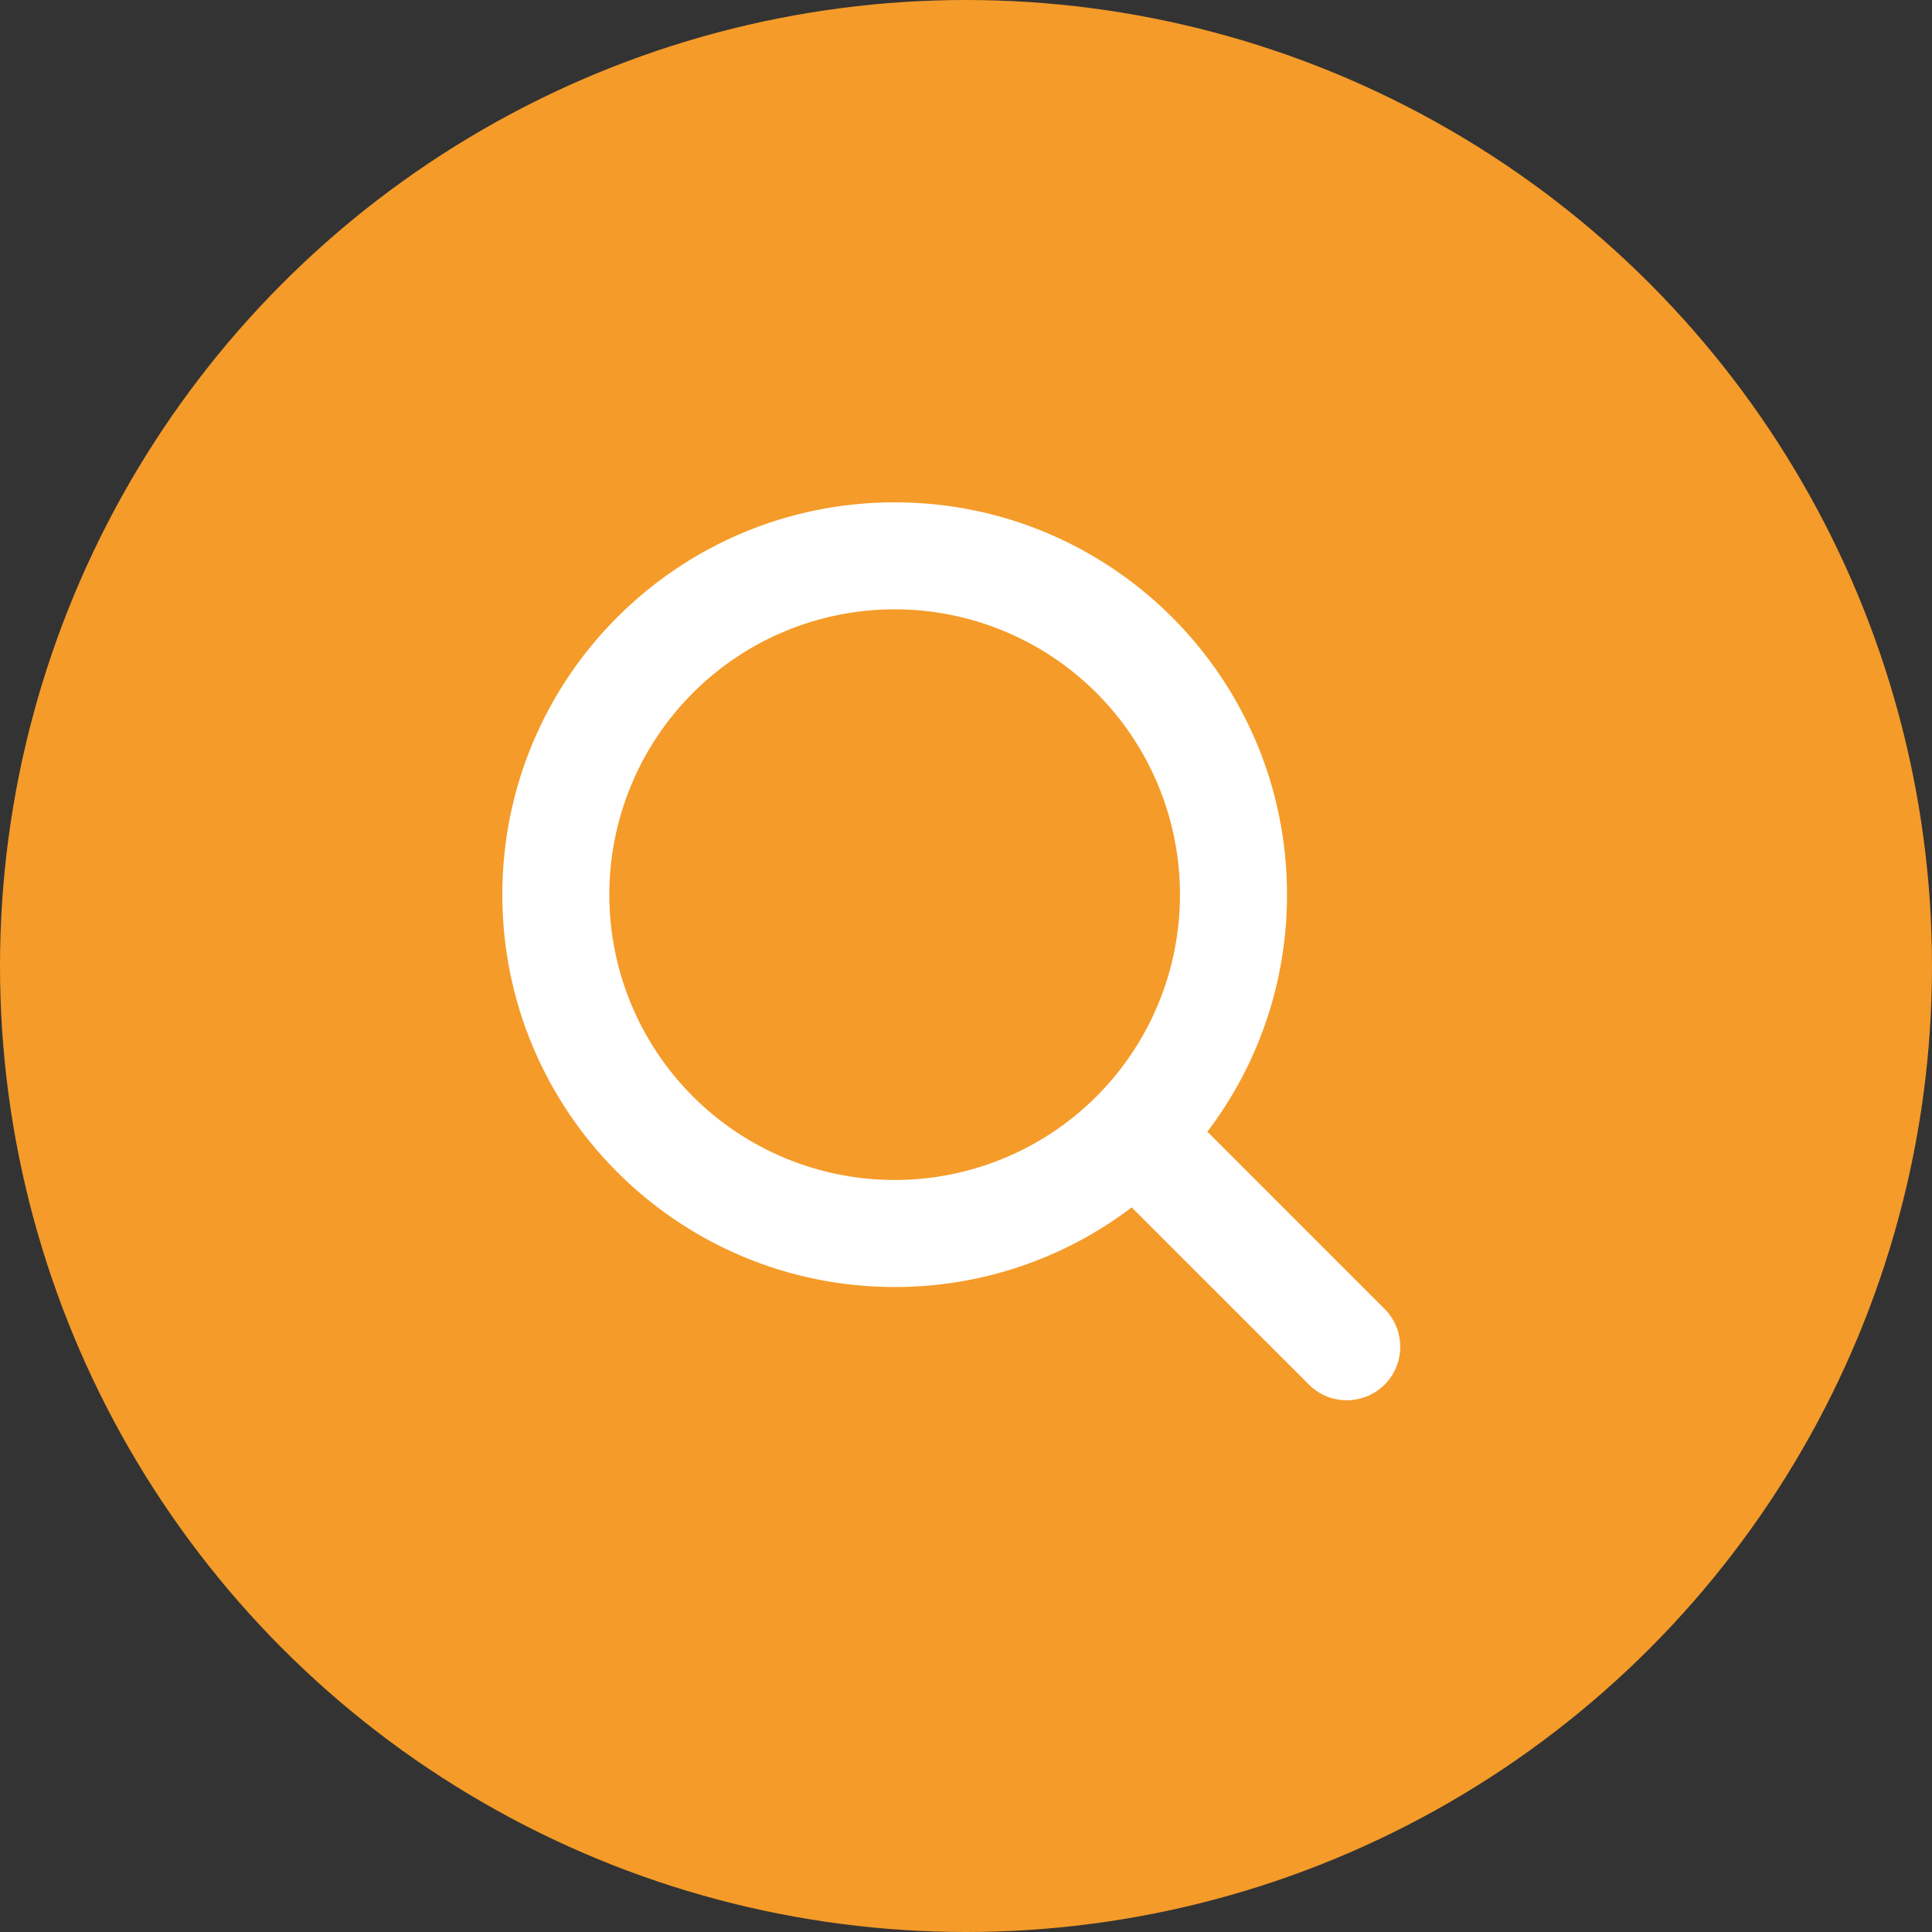 <svg width="50" height="50" viewBox="0 0 50 50" fill="none" xmlns="http://www.w3.org/2000/svg">
<rect x="0" y="0" width="50" height="50" fill="#333333" stroke="none"/>
<circle cx="25" cy="25" r="25" fill="#F59B29"/>
<g clip-path="url(#clip0_573_403)">
<path d="M31.247 29.288L35.816 33.858C35.948 33.986 36.054 34.138 36.126 34.307C36.199 34.476 36.237 34.658 36.239 34.842C36.24 35.025 36.206 35.208 36.136 35.378C36.066 35.548 35.964 35.703 35.834 35.833C35.704 35.963 35.549 36.066 35.379 36.136C35.209 36.205 35.027 36.24 34.843 36.239C34.659 36.237 34.477 36.199 34.308 36.127C34.139 36.054 33.987 35.949 33.859 35.817L29.288 31.247C27.524 32.587 25.369 33.311 23.154 33.308C17.546 33.308 13 28.762 13 23.154C13 17.546 17.546 13 23.154 13C28.762 13 33.308 17.546 33.308 23.154C33.308 25.459 32.54 27.585 31.247 29.288ZM23.154 30.538C25.112 30.538 26.991 29.76 28.376 28.376C29.76 26.991 30.538 25.112 30.538 23.154C30.538 21.195 29.76 19.317 28.376 17.932C26.991 16.547 25.112 15.769 23.154 15.769C21.195 15.769 19.317 16.547 17.932 17.932C16.547 19.317 15.769 21.195 15.769 23.154C15.769 25.112 16.547 26.991 17.932 28.376C19.317 29.76 21.195 30.538 23.154 30.538Z" fill="white"/>
</g>
<defs>
<clipPath id="clip0_573_403">
<rect width="24" height="24" fill="white" transform="translate(13 13)"/>
</clipPath>
</defs>
</svg>
